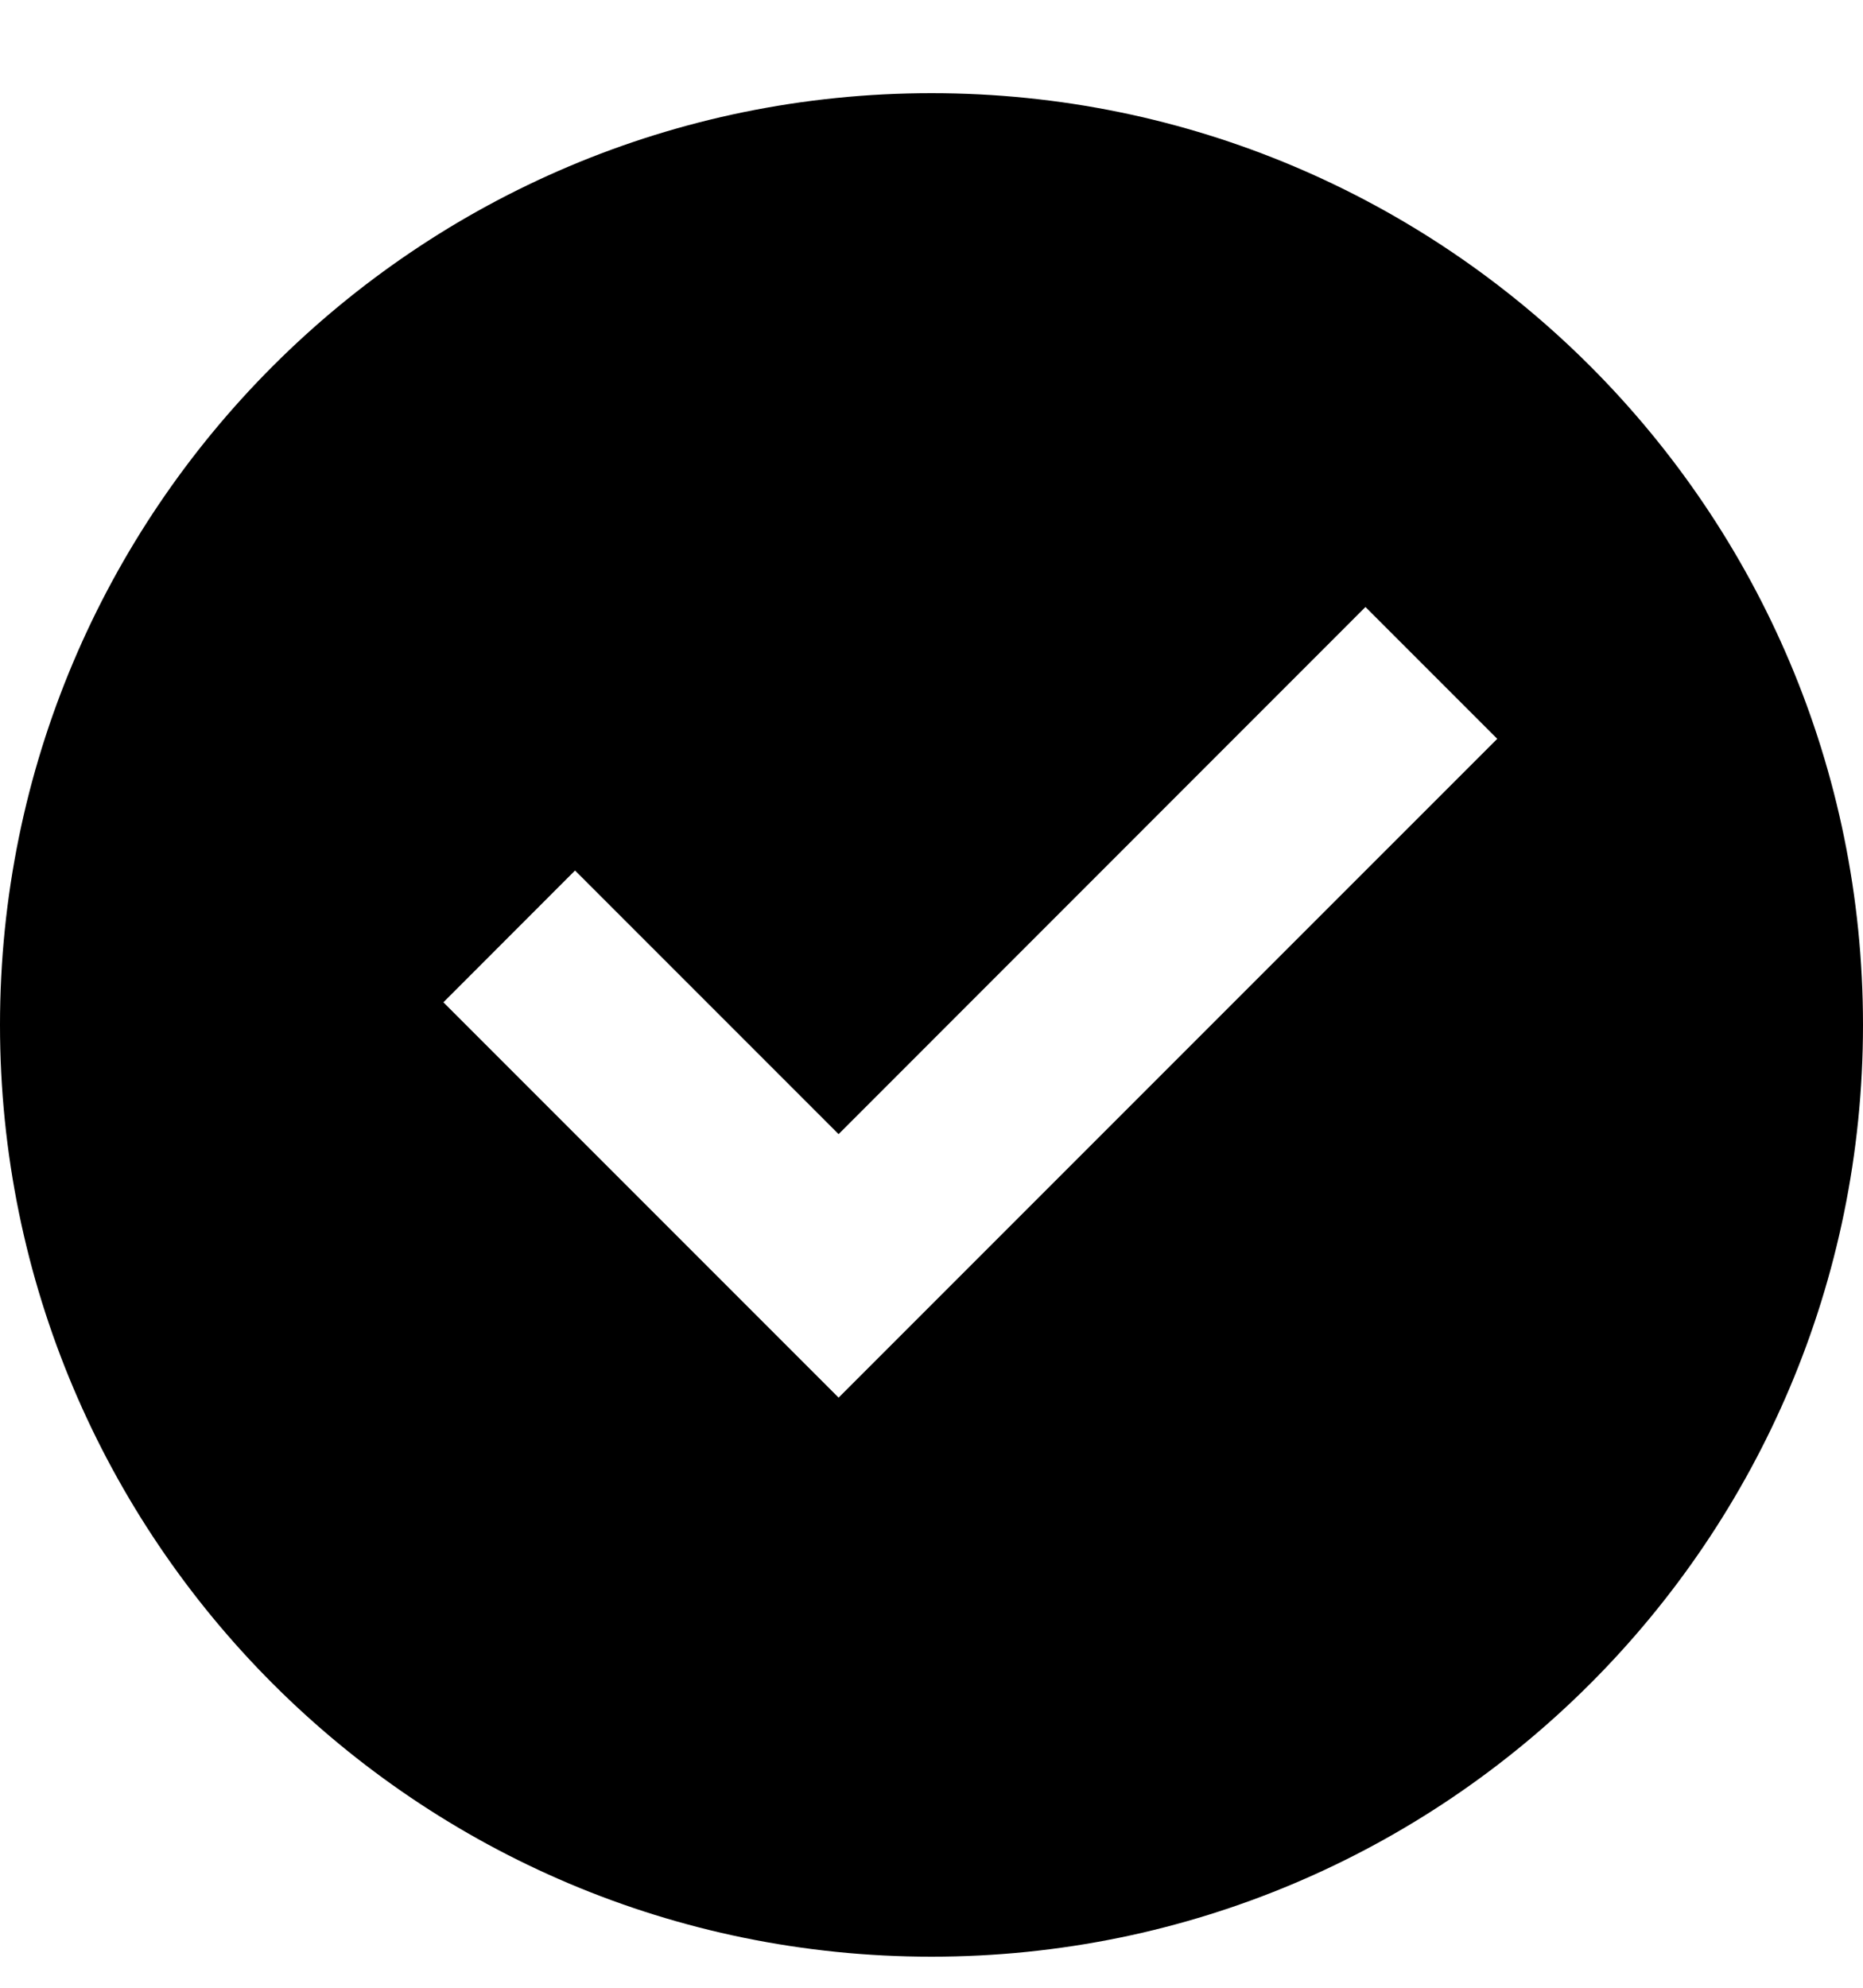 <svg width="15" height="16" viewBox="0 0 15 16" fill="none" xmlns="http://www.w3.org/2000/svg">
<path d="M7.5 15.75C3.358 15.75 0 12.392 0 8.25C0 4.108 3.358 0.75 7.5 0.75C11.642 0.75 15 4.108 15 8.25C15 12.392 11.642 15.75 7.5 15.75ZM6.752 11.25L12.055 5.947L10.994 4.886L6.752 9.129L4.63 7.007L3.57 8.068L6.752 11.25Z" fill="black"/>
</svg>
